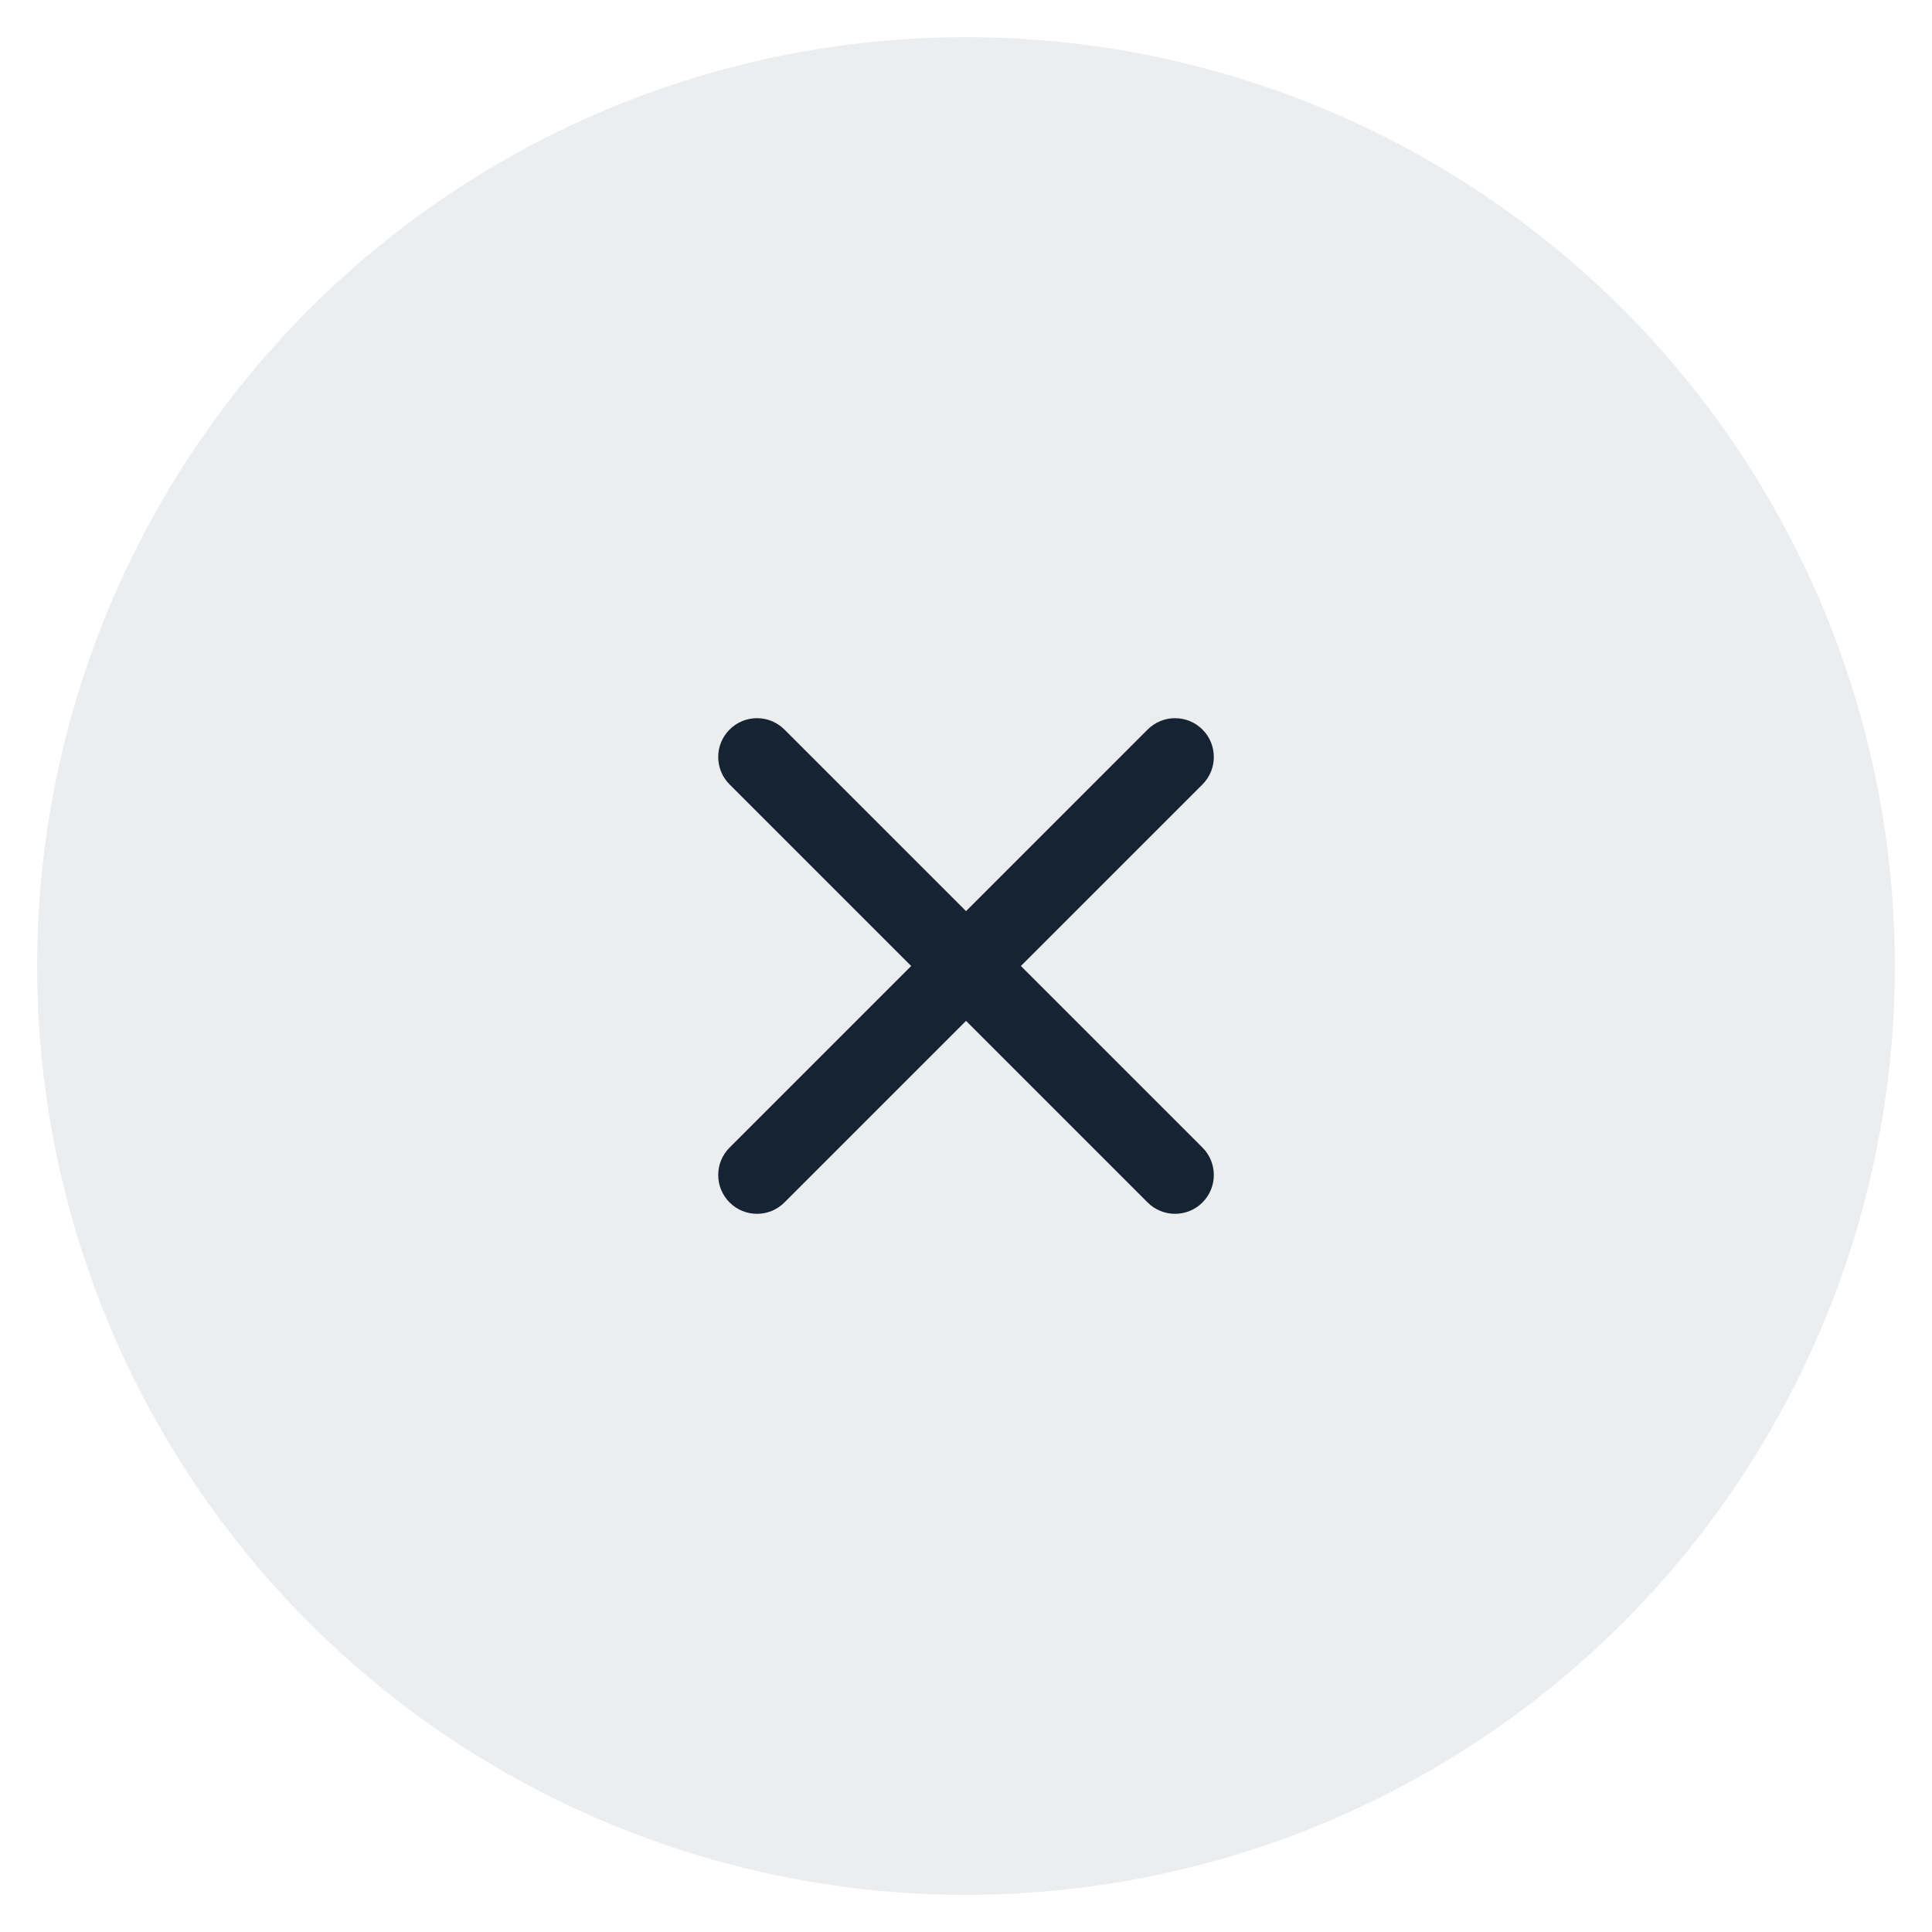 <svg width="52" height="52" viewBox="0 0 52 52" fill="none" xmlns="http://www.w3.org/2000/svg">
<circle cx="25" cy="25" r="25" transform="matrix(-1 0 0 1 51 1)" fill="#152332" fill-opacity="0.08"/>
<path fill-rule="evenodd" clip-rule="evenodd" d="M32.365 19.636C31.957 19.228 31.296 19.228 30.888 19.636L26.001 24.523L21.113 19.636C20.706 19.228 20.044 19.228 19.637 19.636C19.229 20.044 19.229 20.705 19.637 21.113L24.524 26L19.637 30.887C19.229 31.295 19.229 31.956 19.637 32.364C20.044 32.772 20.706 32.772 21.113 32.364L26.001 27.477L30.888 32.364C31.296 32.772 31.957 32.772 32.365 32.364C32.772 31.956 32.772 31.295 32.365 30.887L27.477 26L32.365 21.113C32.772 20.705 32.772 20.044 32.365 19.636Z" fill="#152332"/>
</svg>
